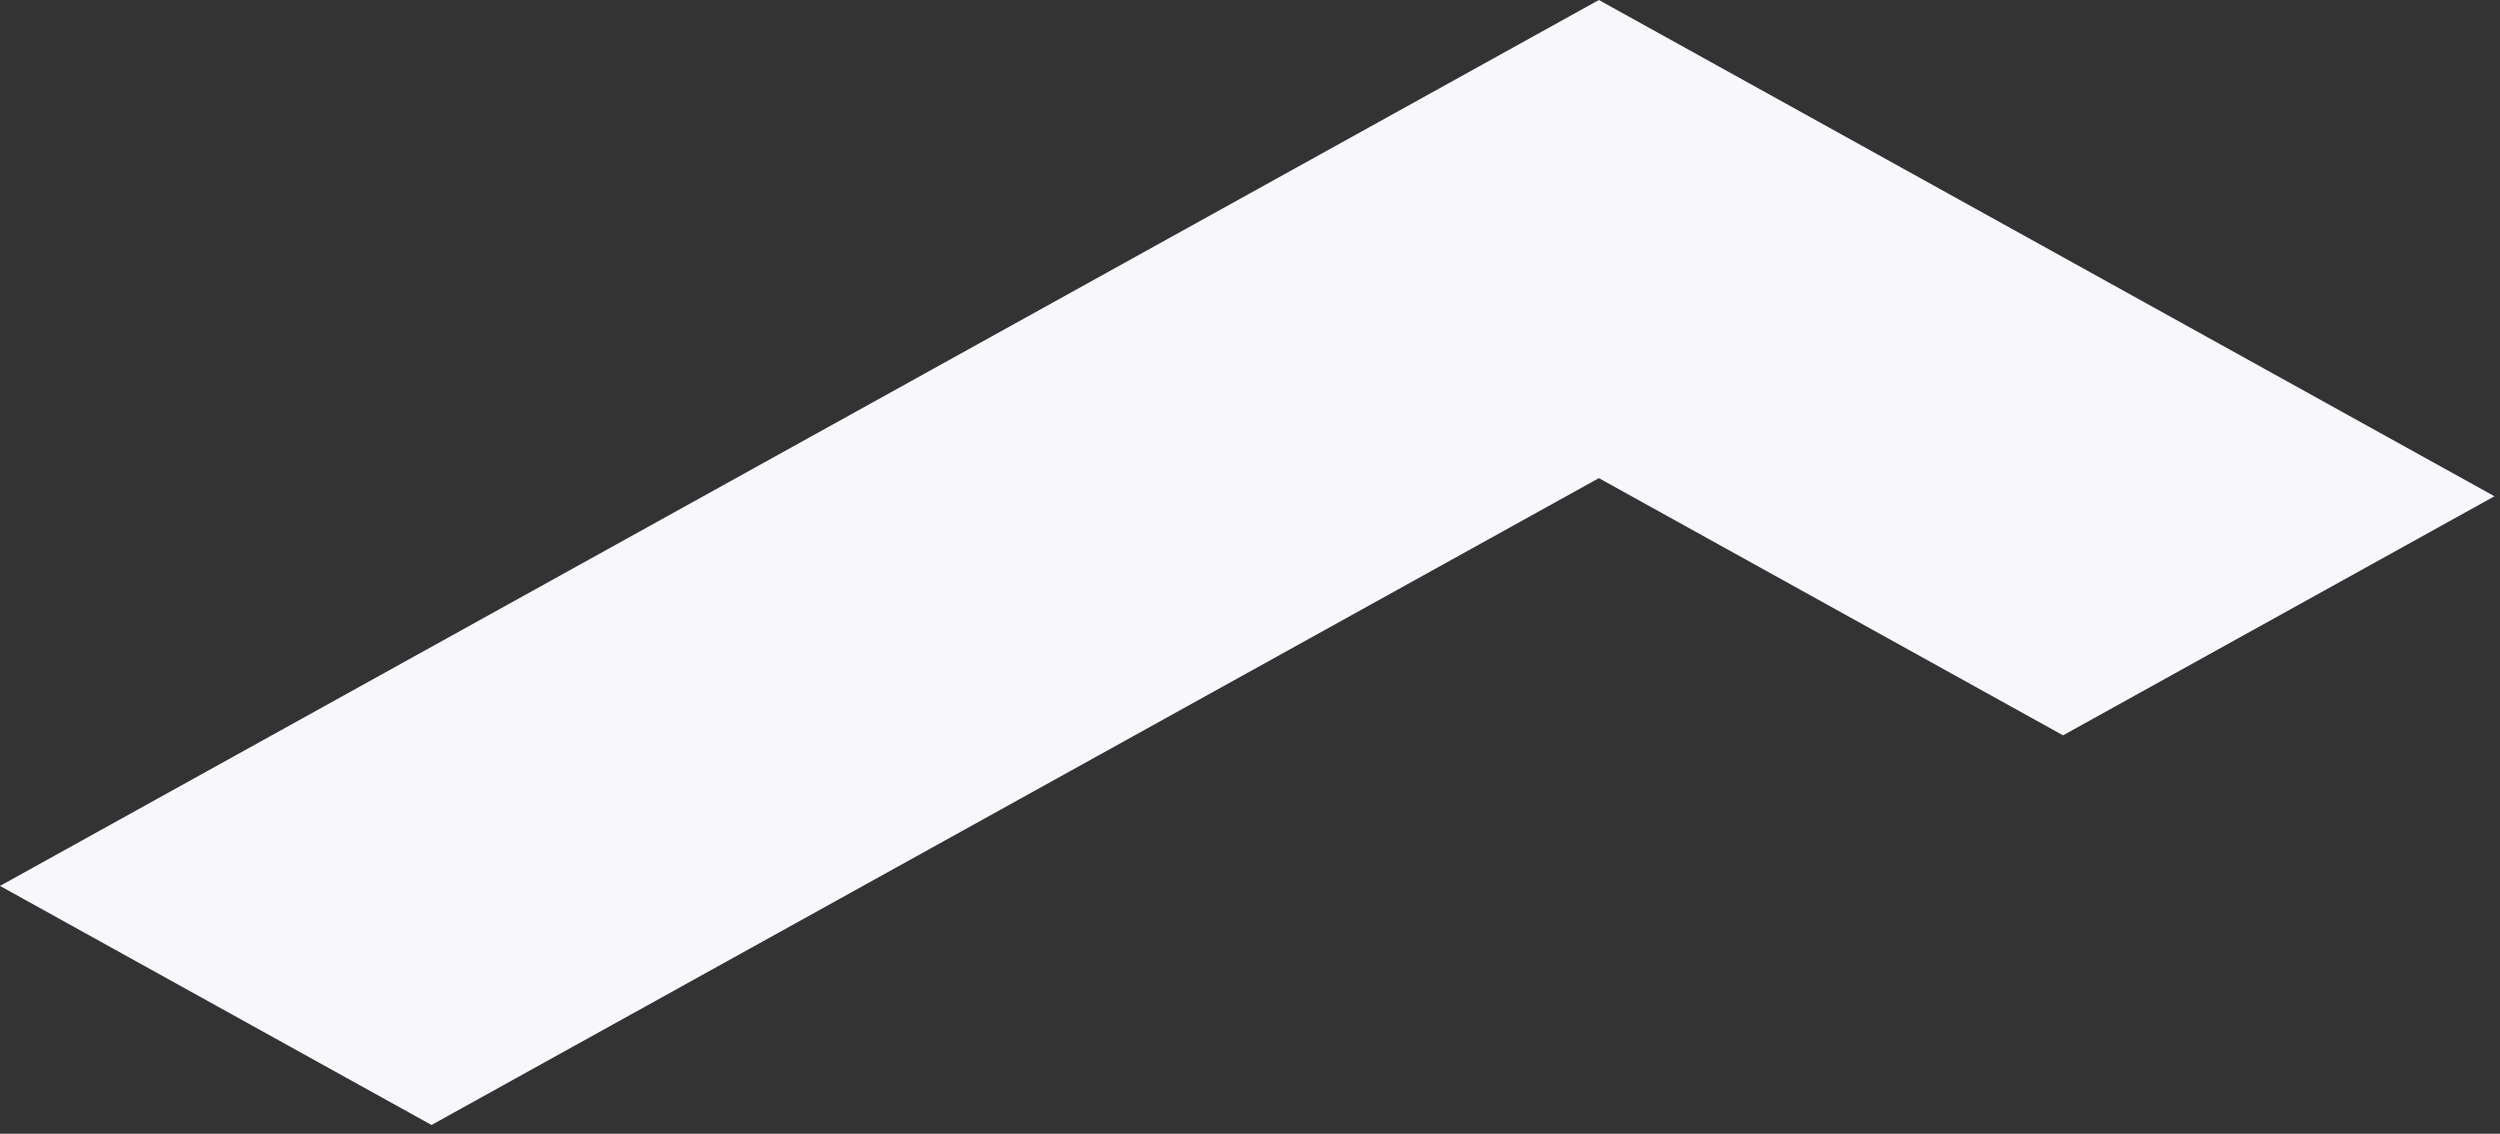 <?xml version="1.0" encoding="utf-8"?>
<svg xmlns="http://www.w3.org/2000/svg" fill="none" height="100%" overflow="visible" preserveAspectRatio="none" style="display: block;" viewBox="0 0 172 78" width="100%">
<rect x="0" y="0" width="172" height="78" fill="#333333" stroke="none"/>
<path d="M171.619 34.143L110.003 0L0 60.951L29.689 77.399L110.003 32.896L141.937 50.591L171.619 34.143Z" fill="#F7F7FC" id="Vector"/>
</svg>
